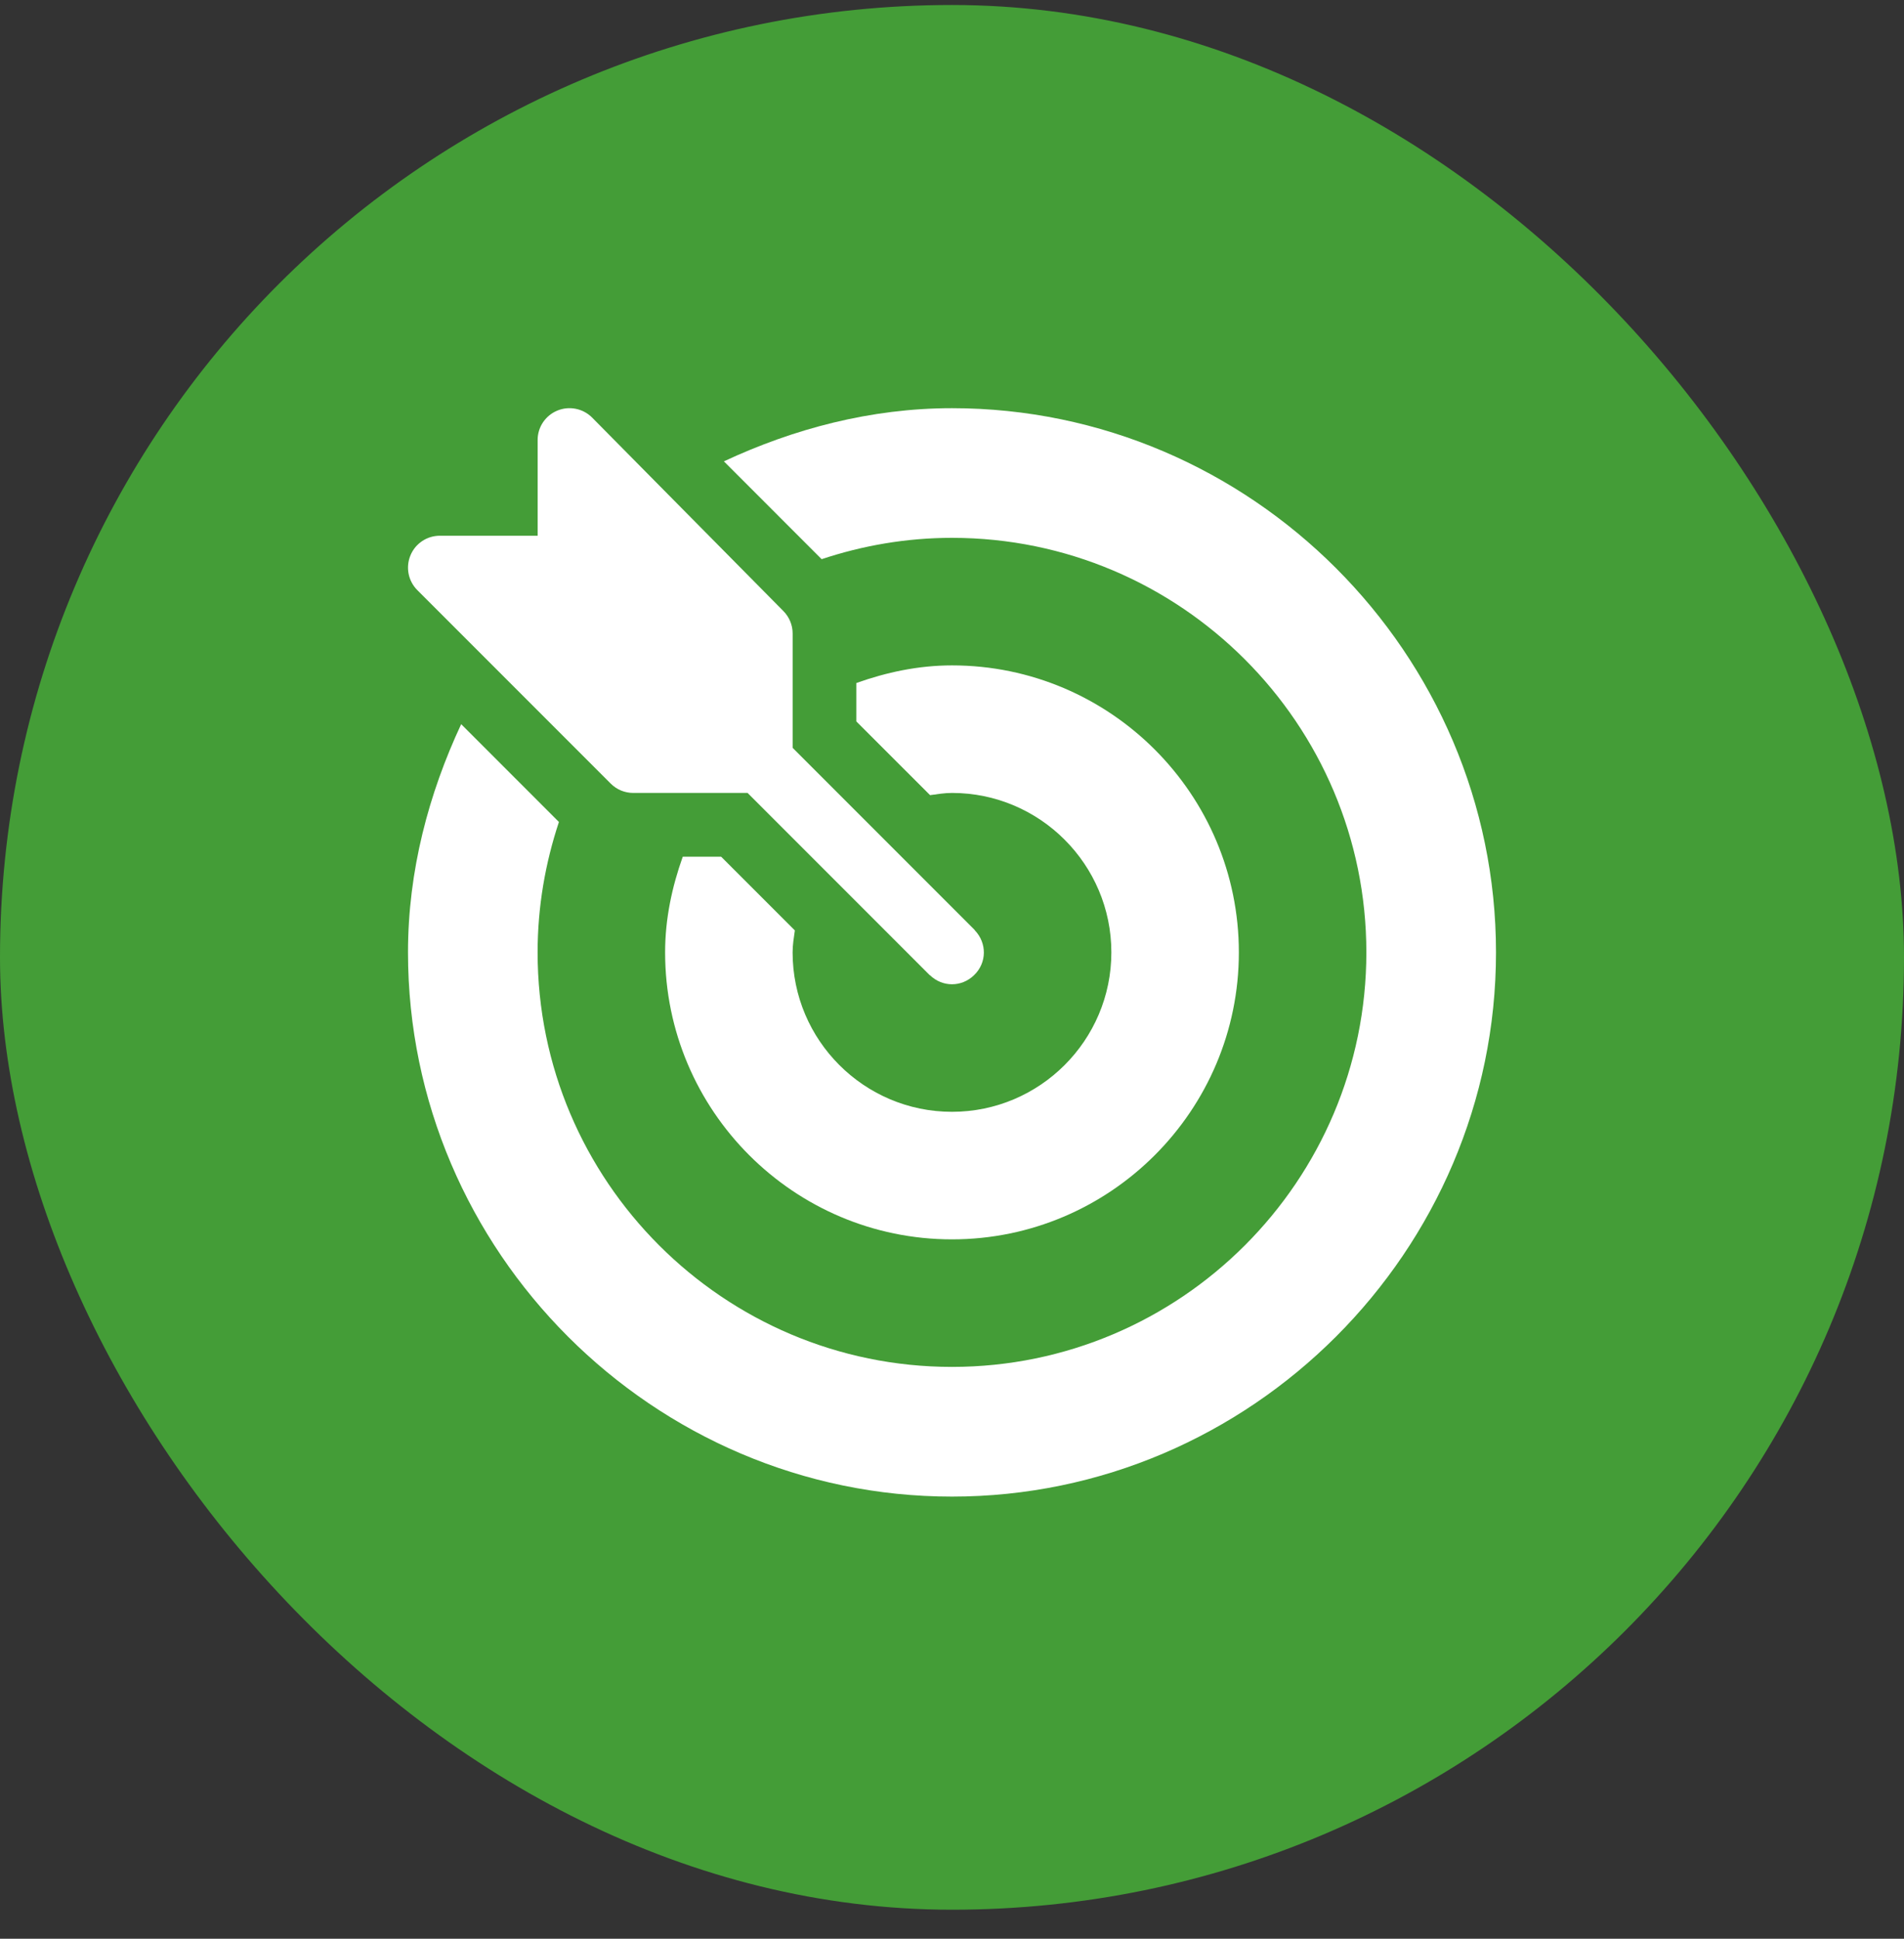 <svg width="56" height="57" viewBox="0 0 56 57" fill="none" xmlns="http://www.w3.org/2000/svg">
<rect x="0" y="0" width="56" height="57" fill="#333333" stroke="none"/>
<rect y="0.147" width="56" height="56" rx="28" fill="#449D37"/>
<g clip-path="url(#clip0_8032_5123)">
<path d="M28.675 27.356C28.67 27.35 28.668 27.343 28.663 27.338L23.313 21.987V18.625C23.313 18.377 23.214 18.139 23.038 17.963L17.413 12.275C17.282 12.144 17.115 12.055 16.933 12.019C16.751 11.983 16.562 12.001 16.391 12.072C16.22 12.143 16.073 12.263 15.97 12.417C15.867 12.571 15.812 12.753 15.813 12.938V15.751H12.938C12.752 15.751 12.571 15.805 12.417 15.908C12.262 16.011 12.142 16.158 12.072 16.329C12.001 16.5 11.982 16.689 12.018 16.871C12.054 17.053 12.144 17.22 12.275 17.351L17.962 23.038C18.049 23.125 18.153 23.195 18.266 23.242C18.38 23.289 18.502 23.313 18.625 23.313H21.987L27.337 28.663C27.343 28.669 27.35 28.67 27.355 28.675C27.72 29.024 28.275 29.028 28.645 28.675C29.034 28.304 29.025 27.723 28.675 27.356Z" fill="white"/>
<path d="M28 12.001C25.601 12.001 23.333 12.611 21.291 13.564L24.166 16.44C25.373 16.039 26.66 15.813 28 15.813C34.72 15.813 40.187 21.281 40.187 28.001C40.187 34.721 34.72 40.188 28 40.188C21.28 40.188 15.812 34.721 15.812 28.001C15.812 26.661 16.038 25.374 16.439 24.167L13.564 21.291C12.61 23.334 12 25.602 12 28.001C12 36.789 19.212 44.001 28 44.001C36.788 44.001 44 36.789 44 28.001C44 19.212 36.788 12.001 28 12.001Z" fill="white"/>
<path d="M28 19.563C27.009 19.563 26.072 19.766 25.187 20.081V21.211L27.355 23.378C27.568 23.349 27.779 23.313 28 23.313C30.584 23.313 32.687 25.416 32.687 28.001C32.687 30.585 30.584 32.688 28 32.688C25.415 32.688 23.312 30.585 23.312 28.001C23.312 27.78 23.348 27.568 23.378 27.355L21.21 25.188H20.081C19.766 26.072 19.562 27.01 19.562 28.001C19.562 32.653 23.347 36.438 28 36.438C32.653 36.438 36.437 32.653 36.437 28.001C36.437 23.348 32.653 19.563 28 19.563Z" fill="white"/>
</g>
<defs>
<clipPath id="clip0_8032_5123">
<rect width="32" height="32" fill="white" transform="translate(12 12.001)"/>
</clipPath>
</defs>
</svg>
